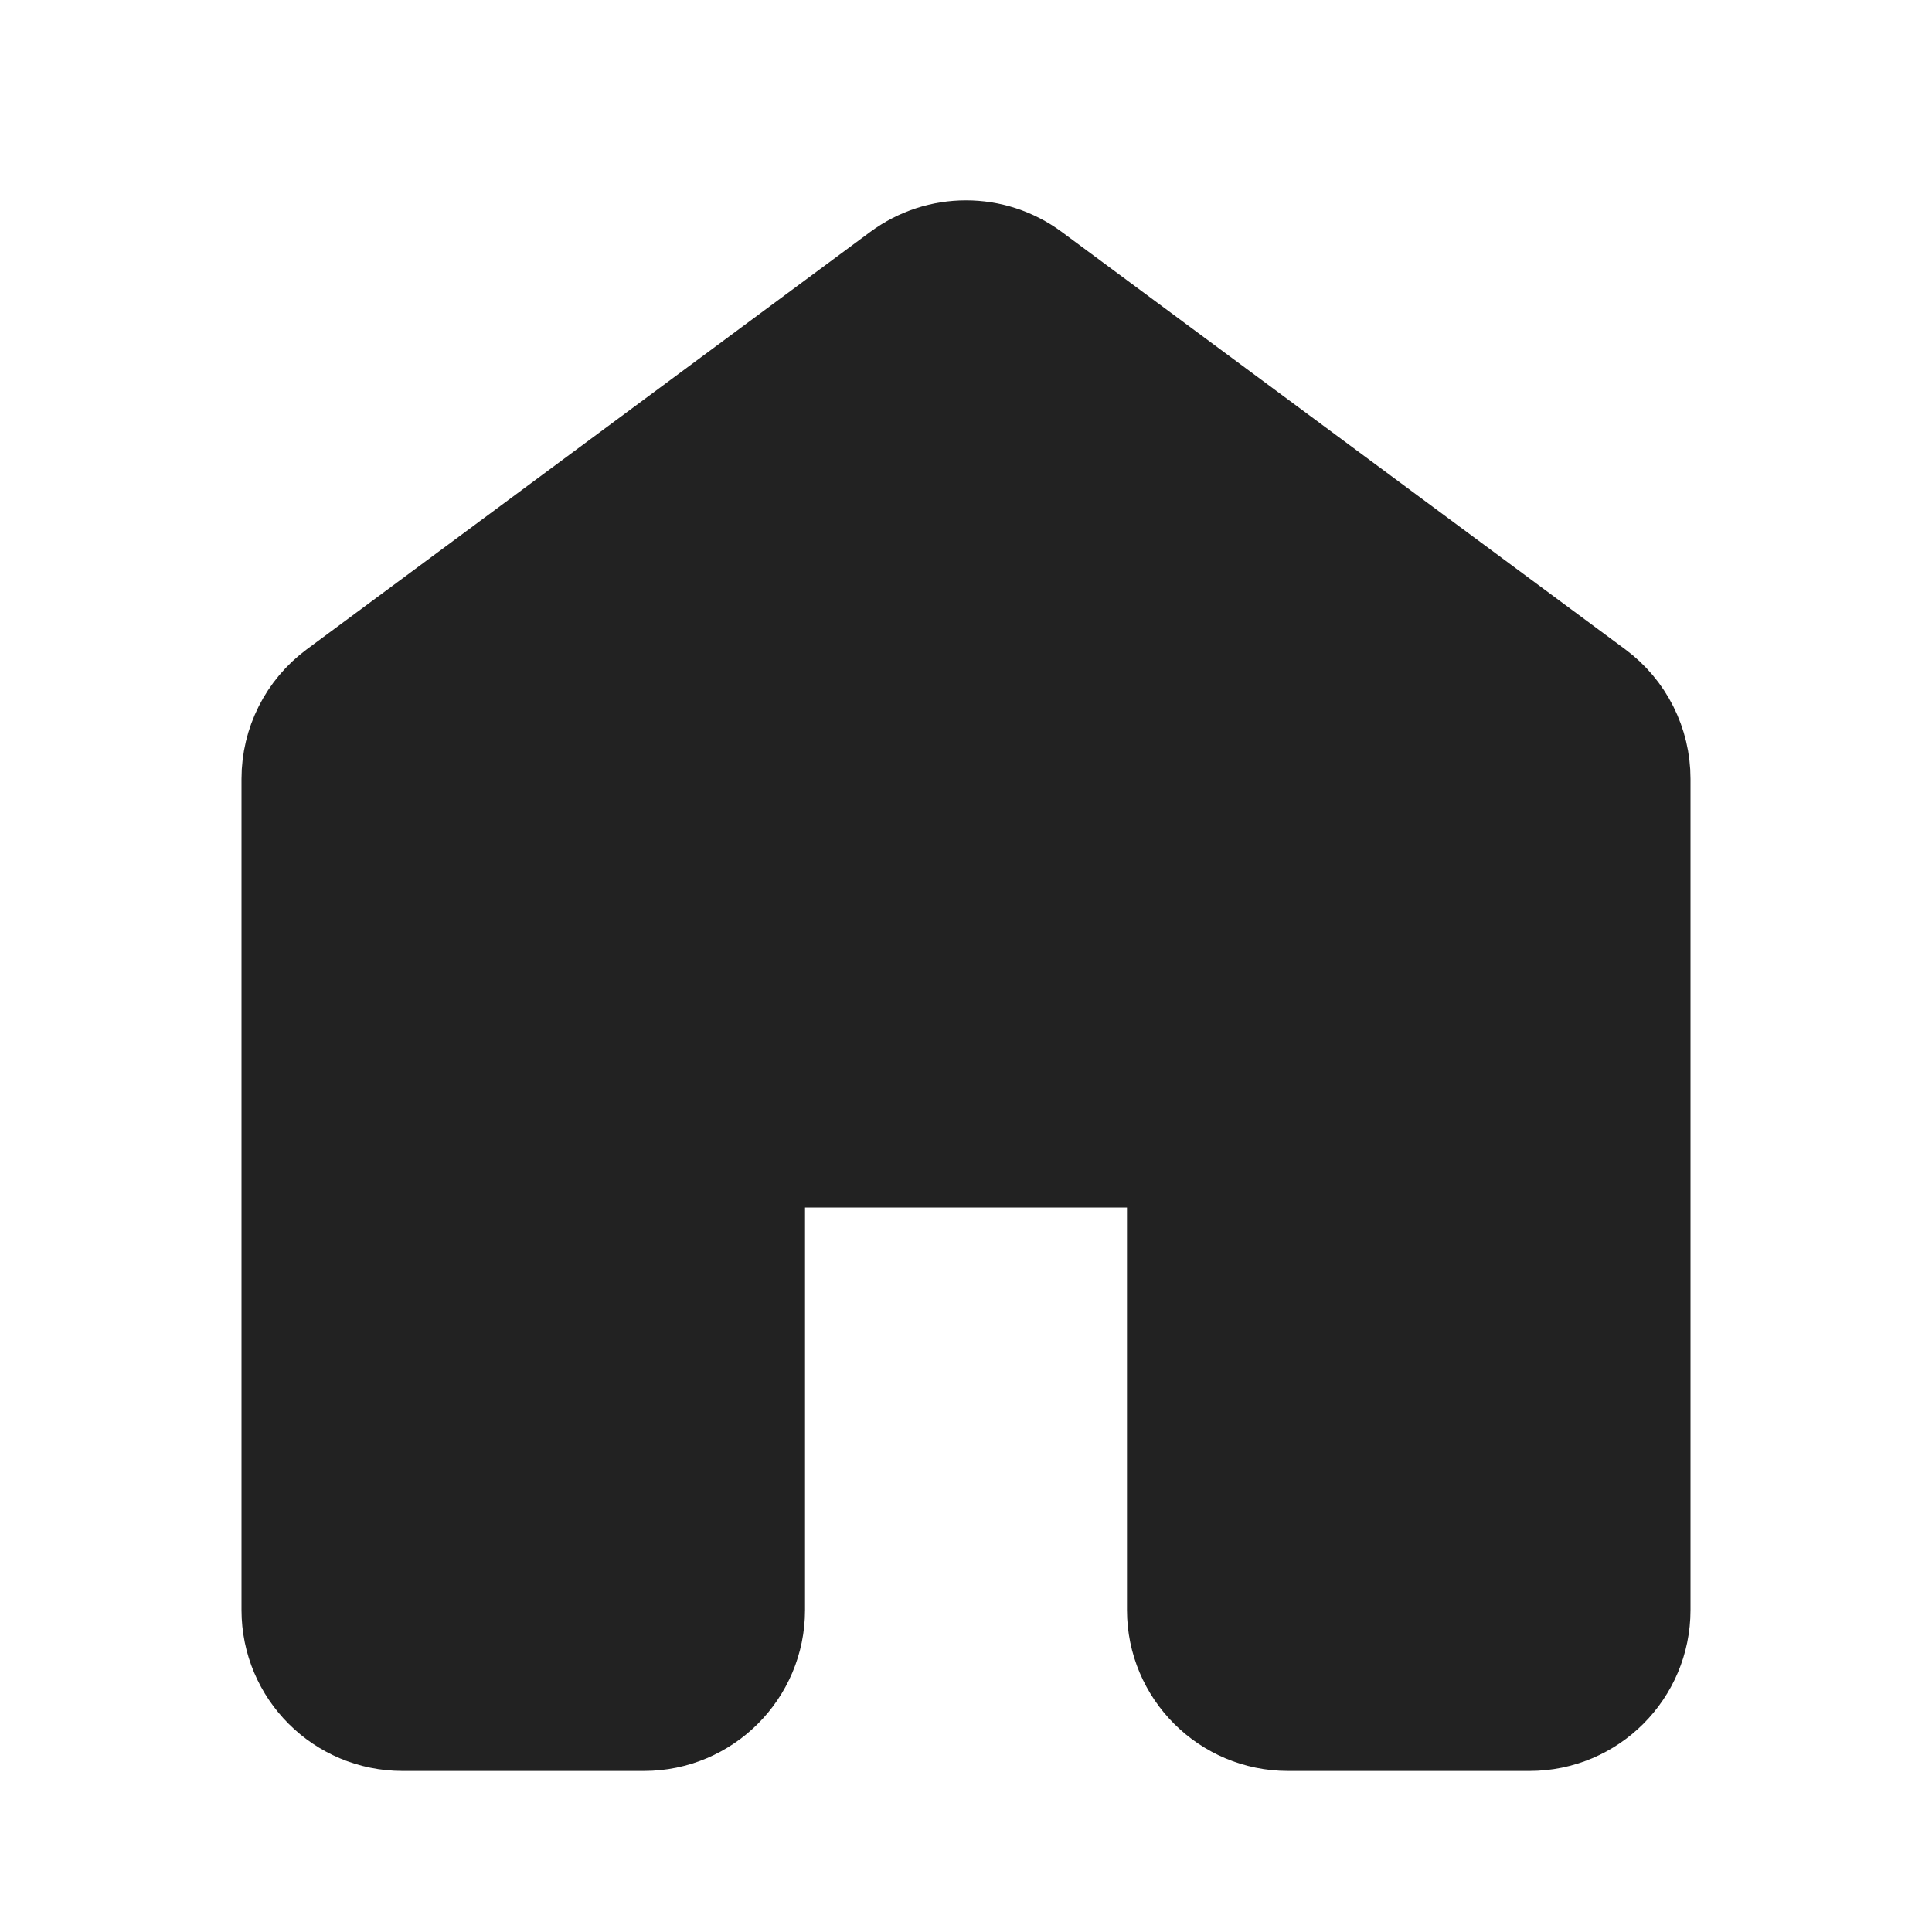 <svg width="28" height="28" viewBox="0 0 28 28" fill="none" xmlns="http://www.w3.org/2000/svg">
<path d="M13.132 4.065C13.648 3.683 14.352 3.683 14.868 4.065L23.035 10.115C23.406 10.39 23.625 10.825 23.625 11.287V23.333C23.625 24.139 22.972 24.791 22.167 24.791H18.667C17.862 24.791 17.208 24.139 17.208 23.333V17.5C17.208 17.017 16.816 16.625 16.333 16.625H11.667C11.184 16.625 10.792 17.017 10.792 17.5V23.333C10.792 24.139 10.138 24.791 9.333 24.791H5.833C5.028 24.791 4.375 24.139 4.375 23.333V11.287C4.375 10.825 4.594 10.39 4.965 10.115L13.132 4.065Z" fill="#222222" stroke="#222222" stroke-width="1.75" stroke-linejoin="round"/>
</svg>
